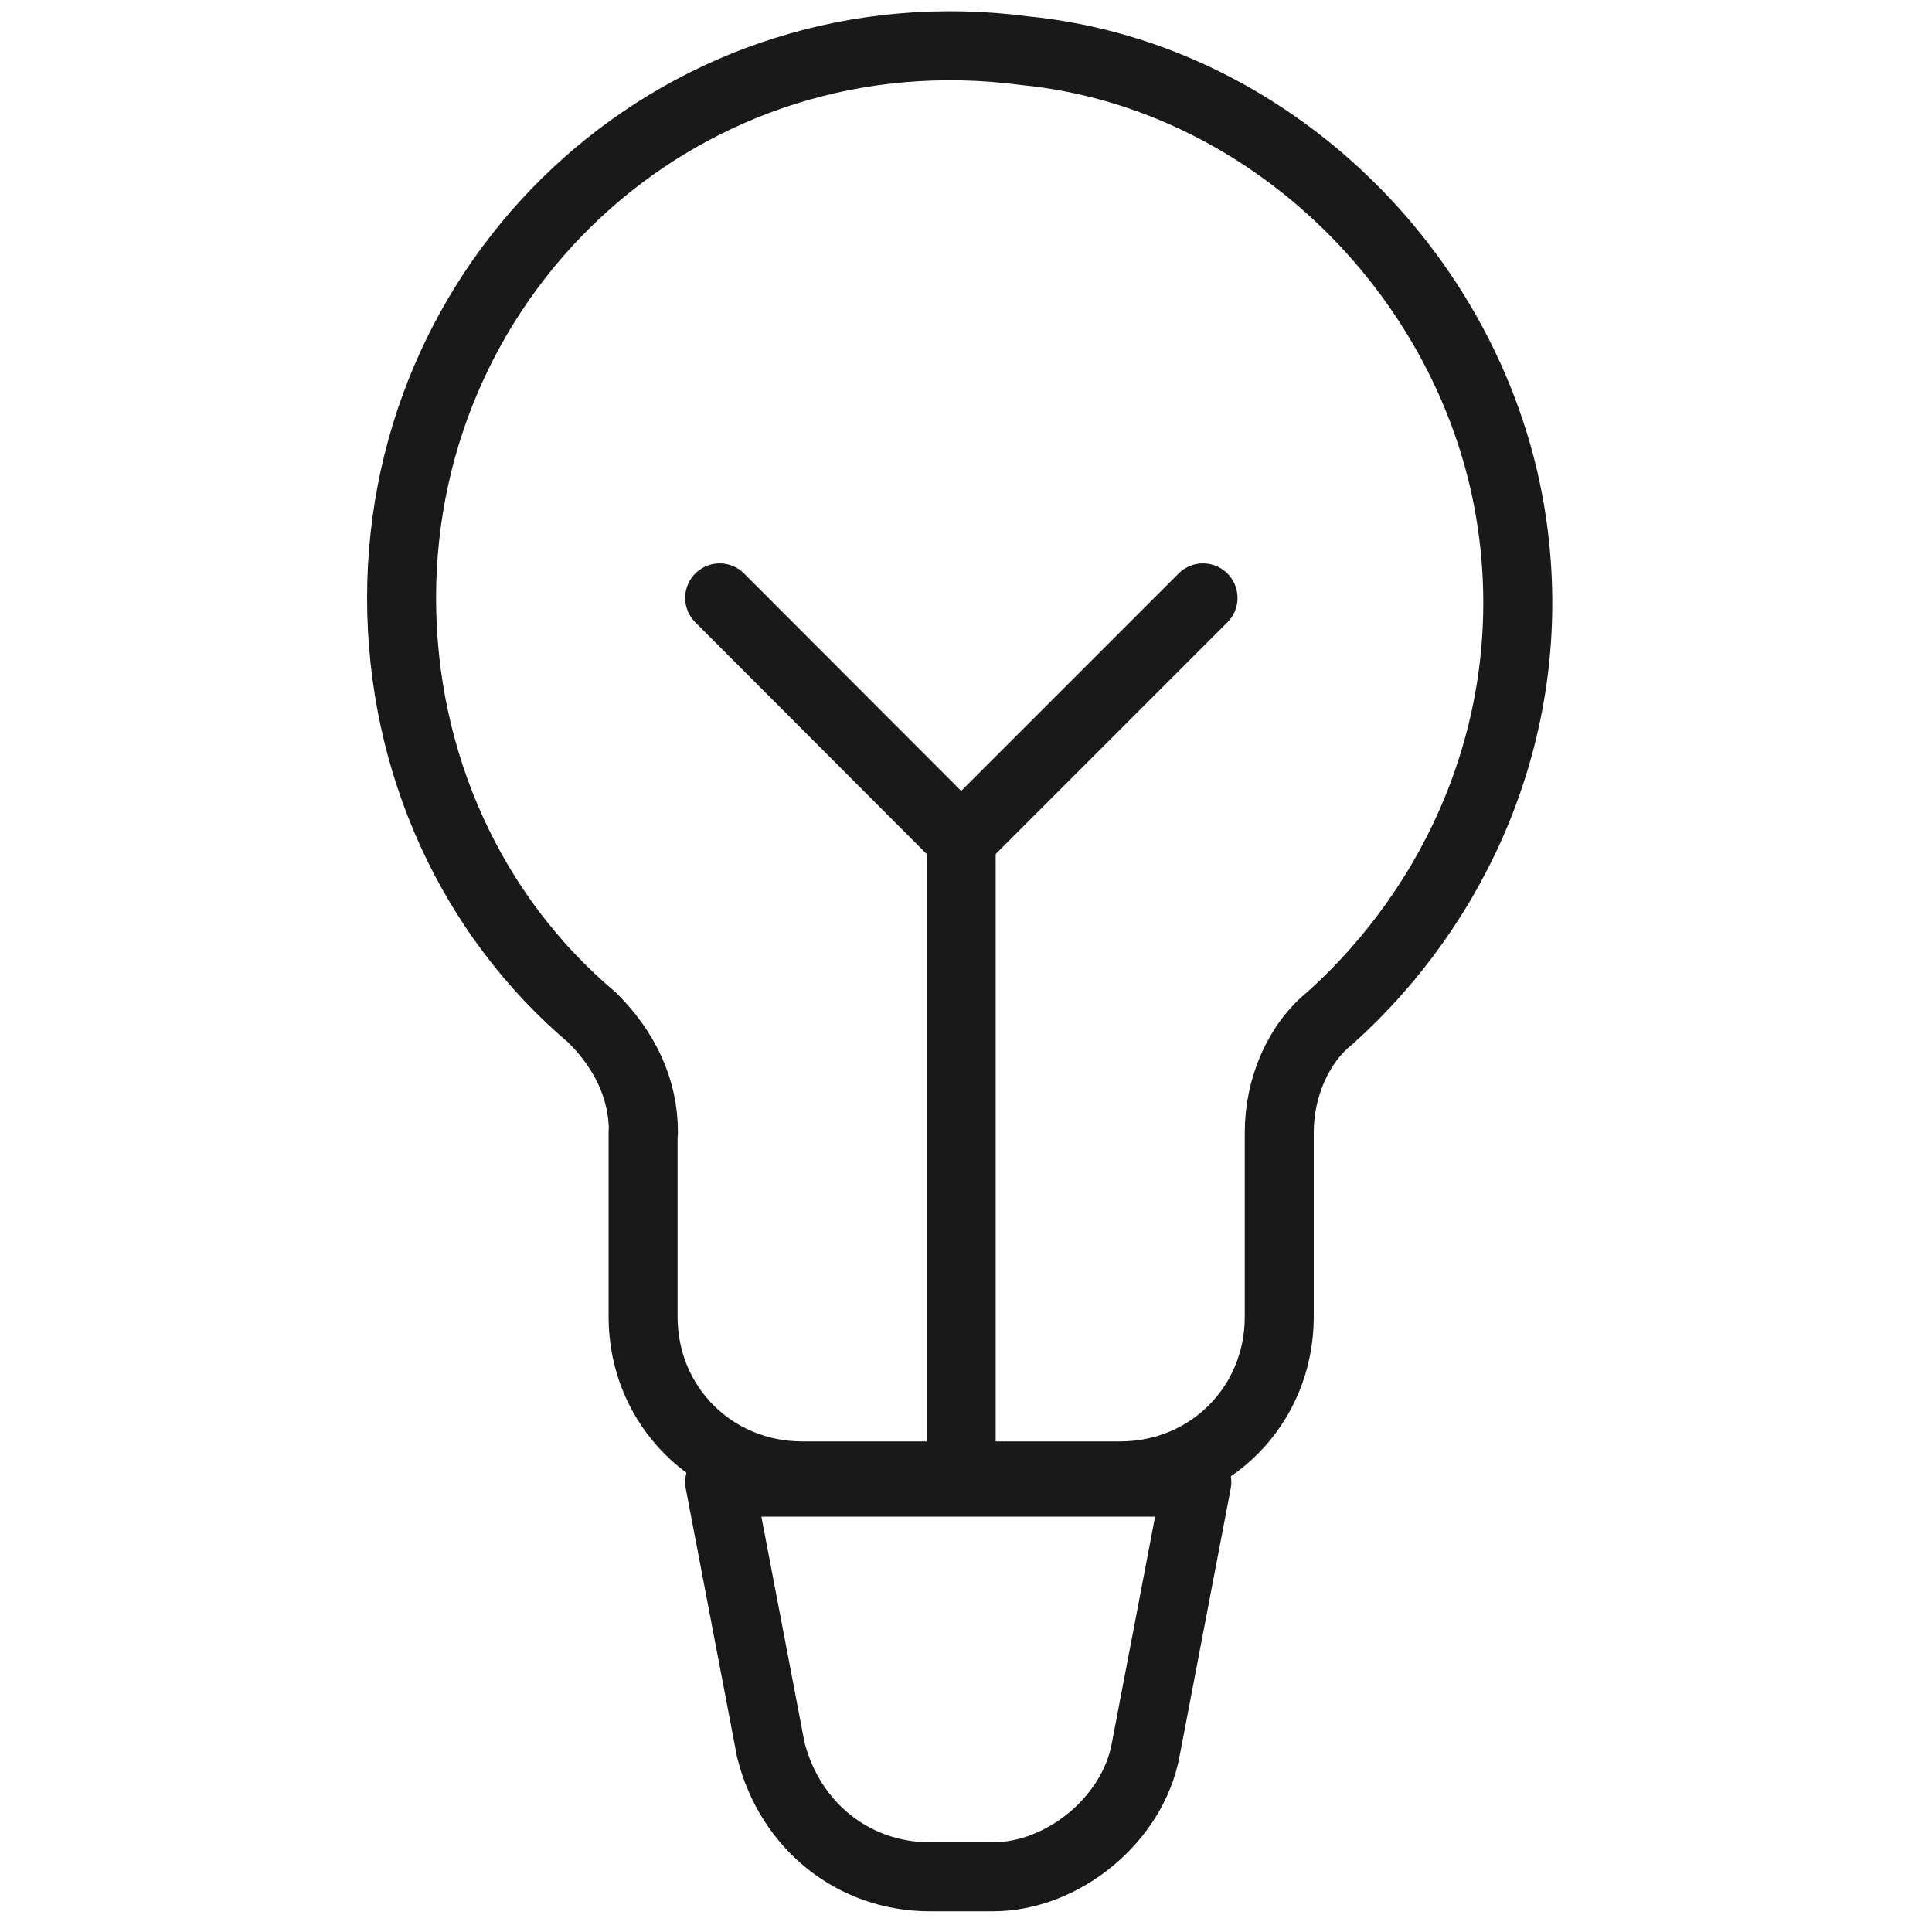 <?xml version="1.0" encoding="UTF-8"?>
<svg xmlns="http://www.w3.org/2000/svg" id="Ebene_1" data-name="Ebene 1" viewBox="0 0 56 56">
  <defs>
    <style>
      .cls-1 {
        fill: none;
        stroke: #191919;
        stroke-linecap: round;
        stroke-linejoin: round;
        stroke-width: 2px;
      }
    </style>
  </defs>
  <path class="cls-1" d="m18.64,32.82v5.35c0,2.58,2.03,4.61,4.61,4.61h9.22c2.58,0,4.61-2.03,4.61-4.61v-5.35c0-1.29.55-2.58,1.48-3.32,3.69-3.32,5.9-8.3,5.35-13.65-.74-7.38-6.82-13.65-14.2-14.38C19.93.18,11.64,7.74,11.64,17.33c0,4.79,2.03,9.22,5.53,12.17.92.92,1.48,2.03,1.48,3.32Z"></path>
  <path class="cls-1" d="m28.79,54.4h-1.84c-2.21,0-4.06-1.48-4.61-3.69l-1.48-7.75h13.83l-1.48,7.75c-.37,2.03-2.4,3.69-4.43,3.69Z"></path>
  <line class="cls-1" x1="27.86" y1="24.34" x2="27.86" y2="42.78"></line>
  <line class="cls-1" x1="34.87" y1="17.33" x2="27.86" y2="24.34"></line>
  <line class="cls-1" x1="20.86" y1="17.33" x2="27.86" y2="24.34"></line>
</svg>
